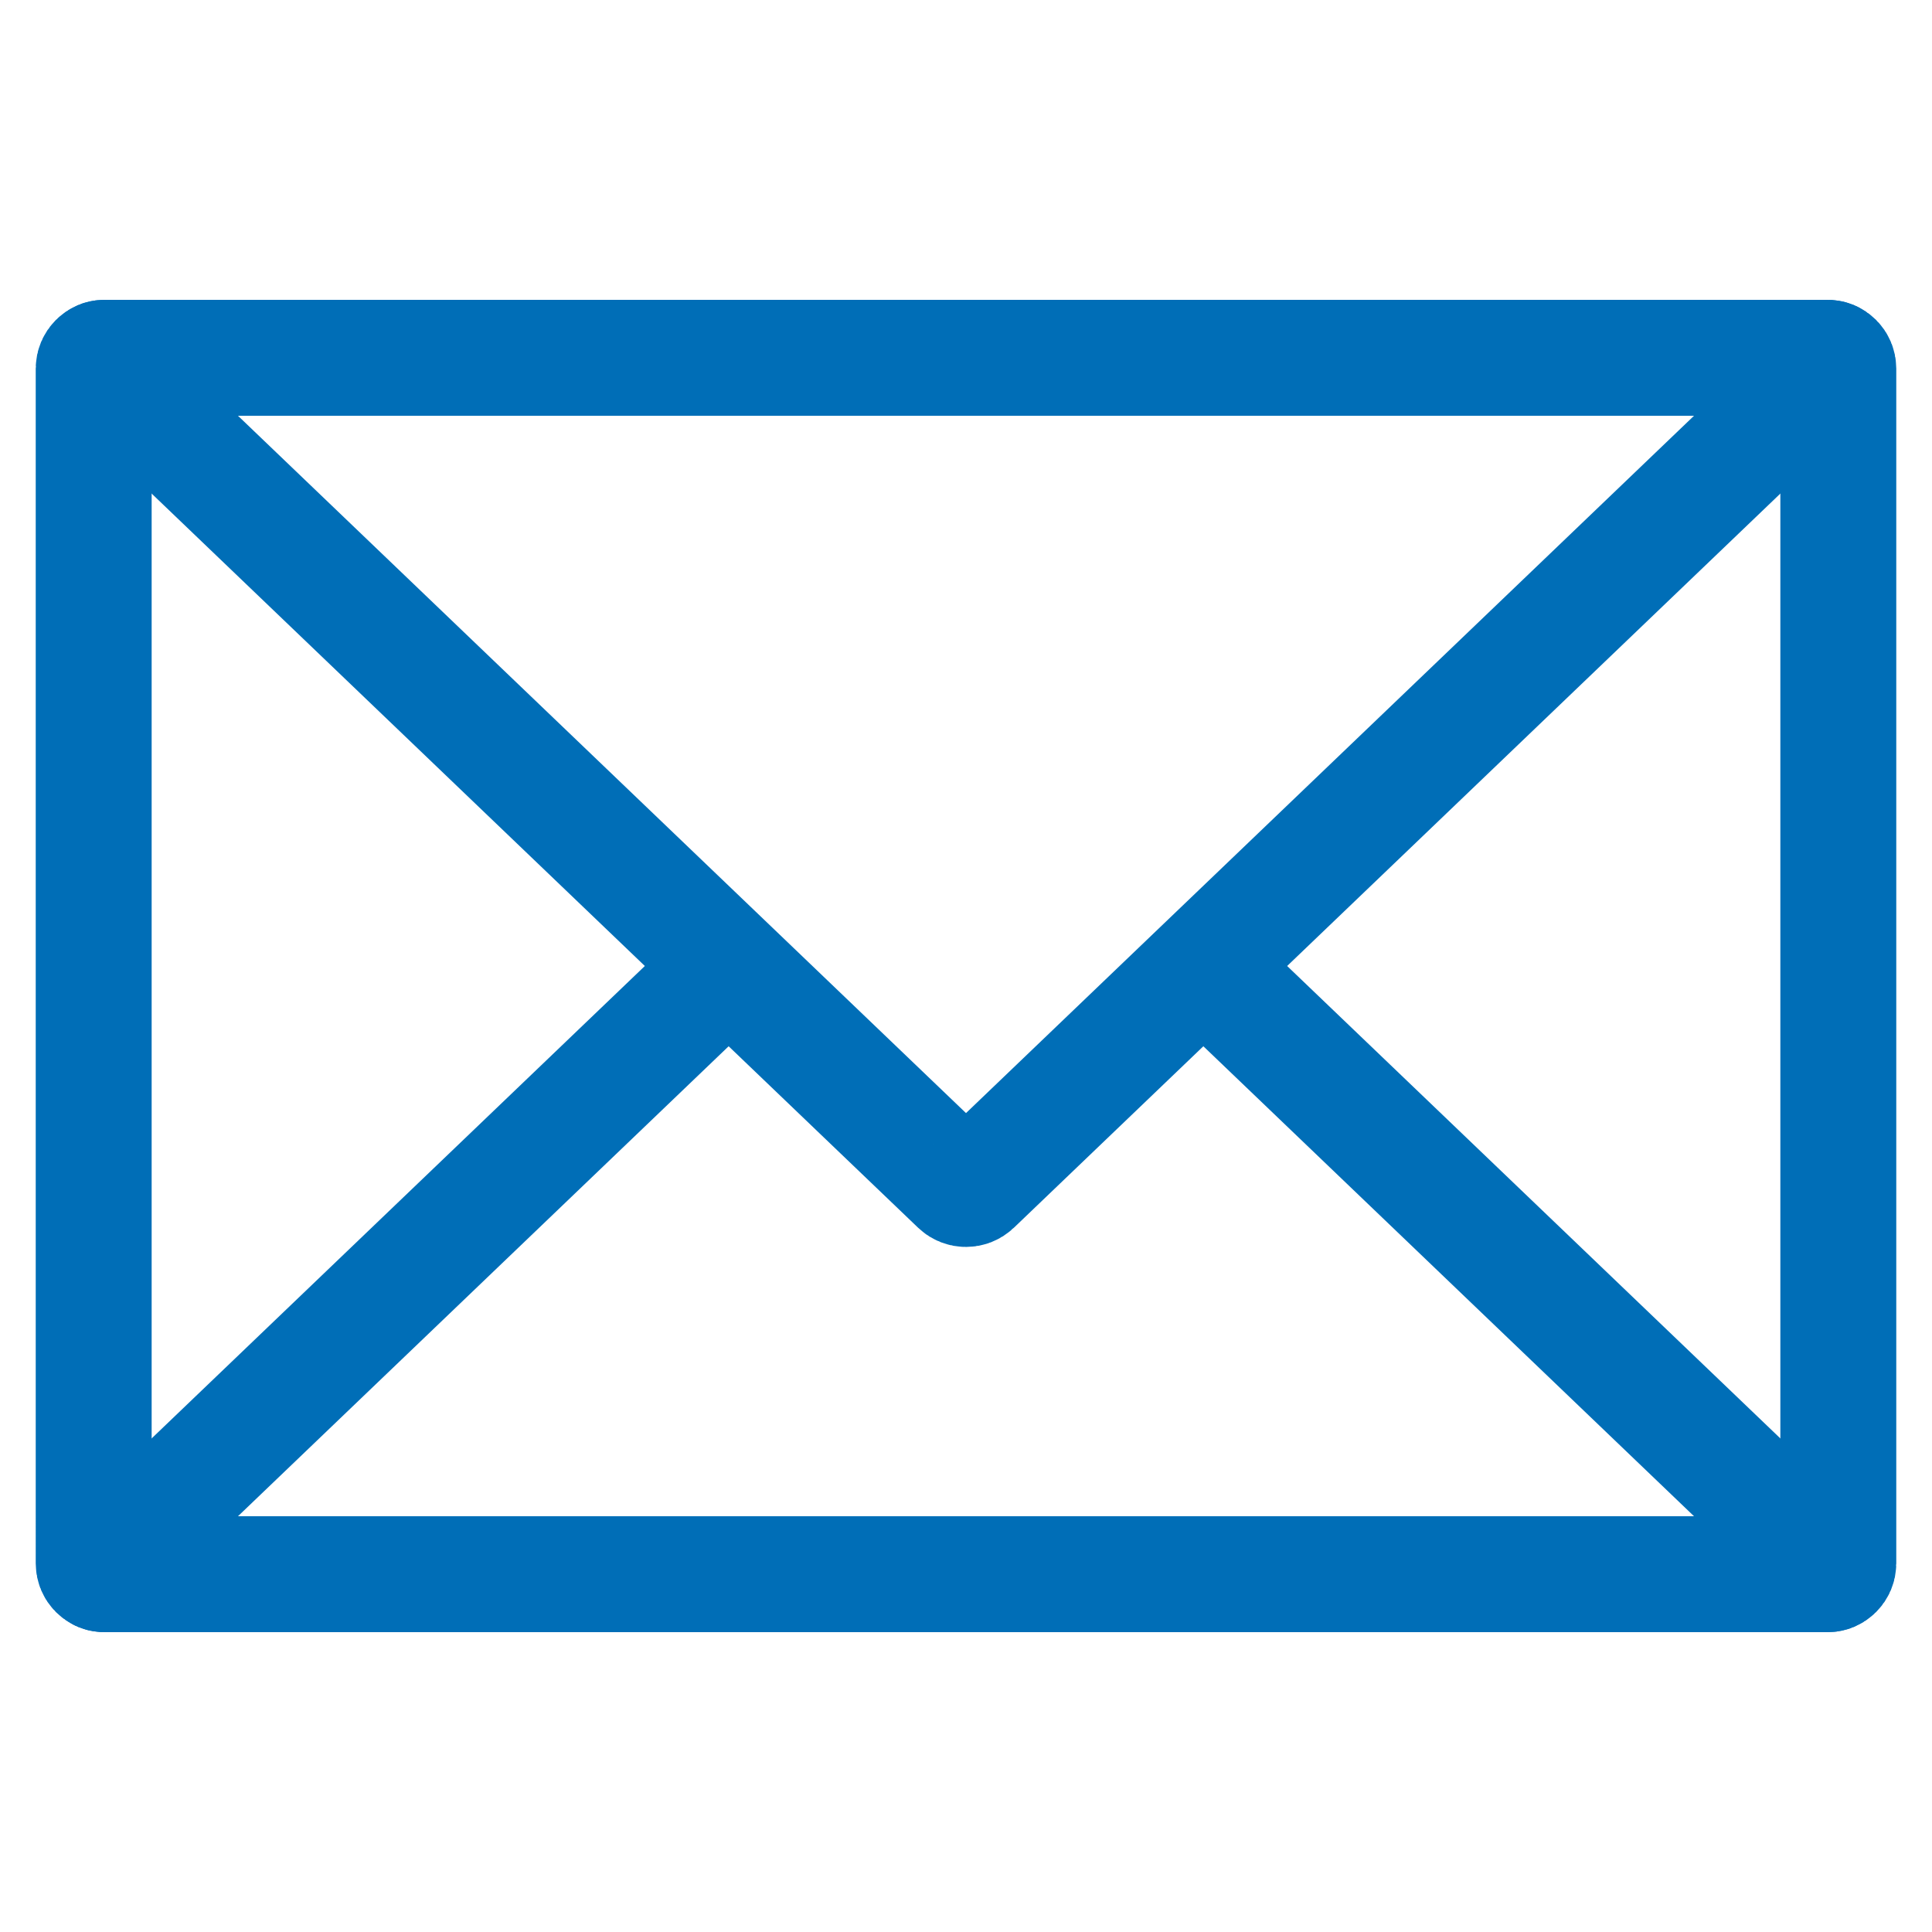 <?xml version="1.0" encoding="utf-8"?>
<!-- Generator: Adobe Illustrator 27.0.1, SVG Export Plug-In . SVG Version: 6.00 Build 0)  -->
<svg version="1.1" id="Ebene_1" xmlns="http://www.w3.org/2000/svg" xmlns:xlink="http://www.w3.org/1999/xlink" x="0px" y="0px"
	 viewBox="0 0 500 500" style="enable-background:new 0 0 500 500;" xml:space="preserve">
<style type="text/css">
	.st0{fill:none;stroke:#006EB7;stroke-width:30;stroke-linecap:round;stroke-linejoin:round;}
</style>
<path class="st0" d="M27.027,92.601h445.946c1.535,0,2.78,1.245,2.78,2.78v309.238c0,1.535-1.245,2.78-2.78,2.78H27.027
	c-1.535,0-2.78-1.245-2.78-2.78V95.381C24.247,93.846,25.492,92.601,27.027,92.601z"/>
<path class="st0" d="M320.542,258.73l153.204,146.746c1.104,1.057,0.757,1.923-0.772,1.923H27.026c-1.529,0-1.876-0.865-0.772-1.923
	l156.622-150.02"/>
<path class="st0" d="M472.974,92.601c1.529,0,1.876,0.865,0.772,1.923L252.007,306.916c-1.104,1.057-2.911,1.057-4.015,0
	L26.254,94.524c-1.104-1.057-0.757-1.923,0.772-1.923C27.026,92.601,472.974,92.601,472.974,92.601z"/>
</svg>
